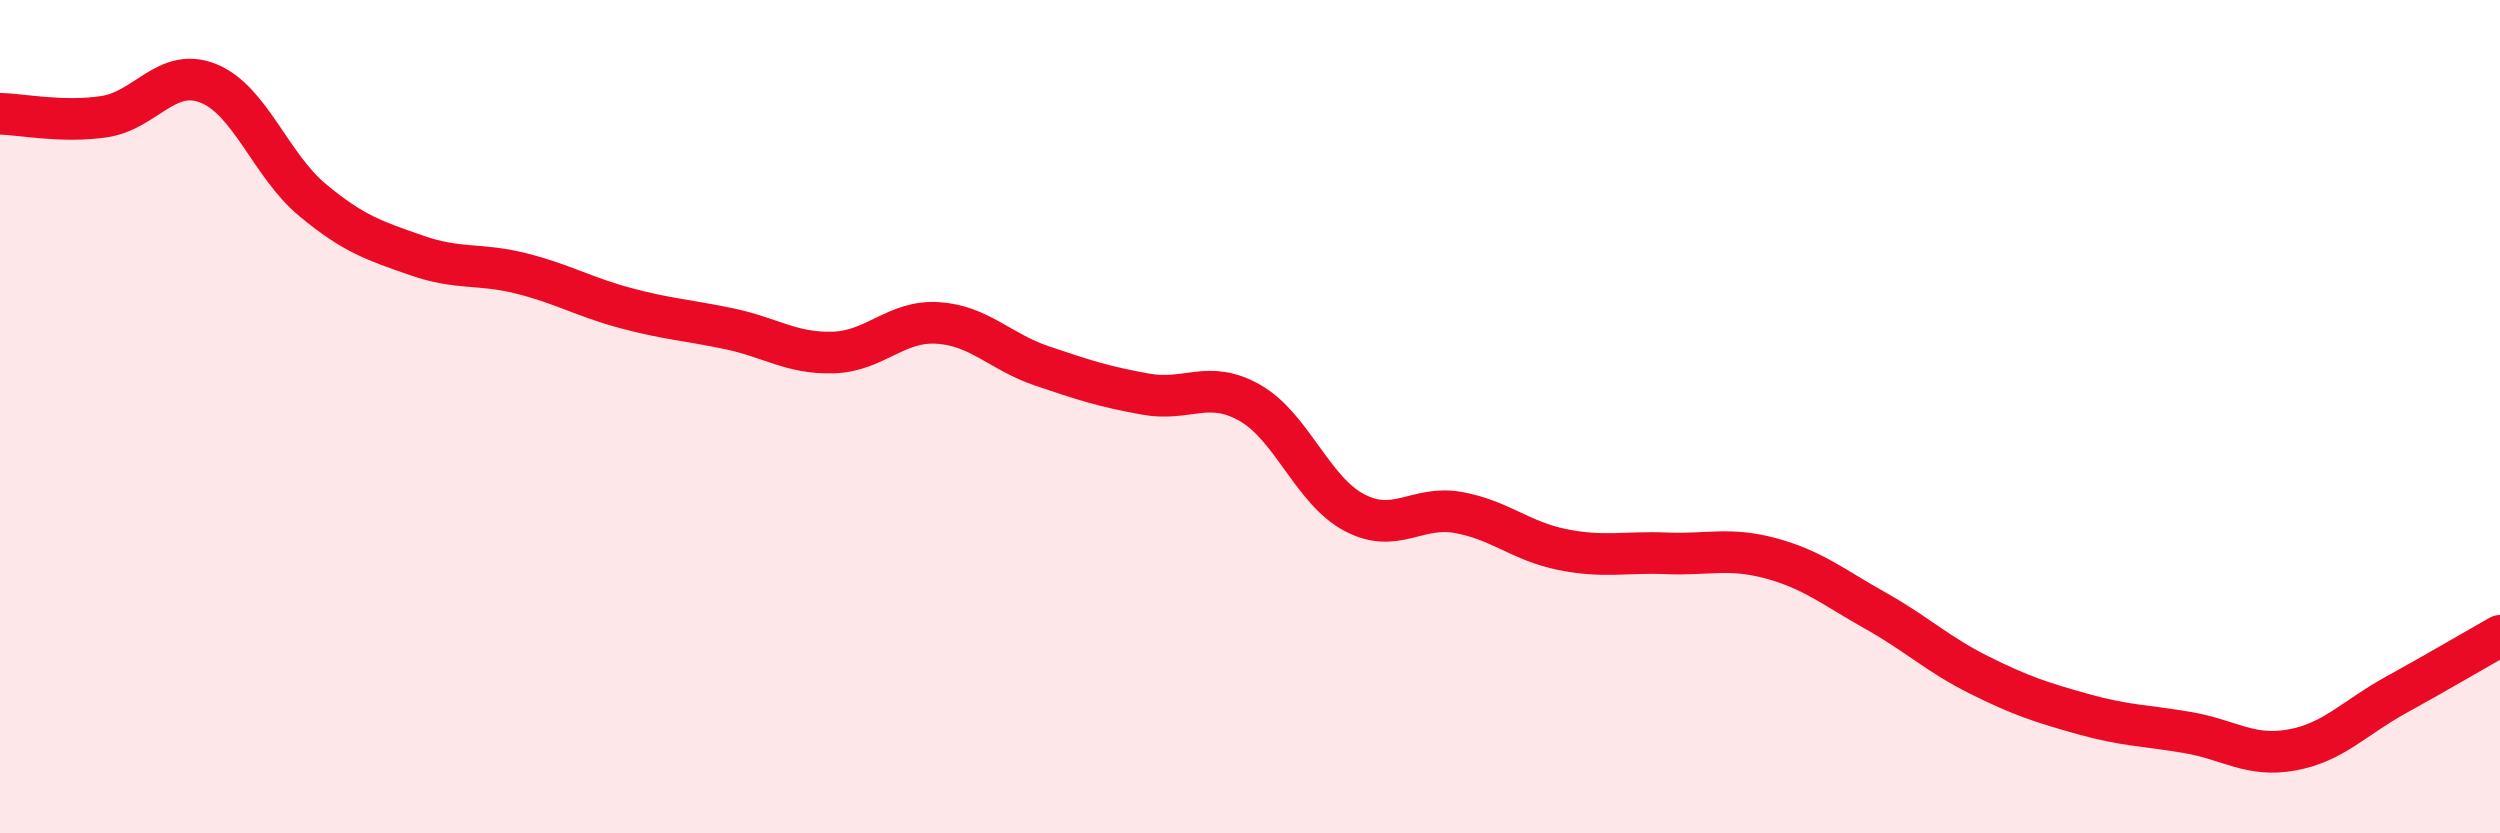 
    <svg width="60" height="20" viewBox="0 0 60 20" xmlns="http://www.w3.org/2000/svg">
      <path
        d="M 0,2.73 C 0.5,2.74 1.5,2.95 2.5,2.8 C 3.5,2.65 4,1.6 5,2 C 6,2.4 6.5,3.97 7.5,4.8 C 8.5,5.63 9,5.78 10,6.13 C 11,6.48 11.5,6.31 12.5,6.56 C 13.5,6.81 14,7.12 15,7.39 C 16,7.66 16.5,7.68 17.5,7.89 C 18.5,8.1 19,8.49 20,8.46 C 21,8.43 21.5,7.69 22.5,7.75 C 23.5,7.81 24,8.44 25,8.78 C 26,9.12 26.5,9.28 27.5,9.46 C 28.5,9.64 29,9.1 30,9.67 C 31,10.24 31.5,11.77 32.5,12.3 C 33.5,12.83 34,12.12 35,12.3 C 36,12.48 36.5,12.99 37.5,13.19 C 38.5,13.39 39,13.24 40,13.28 C 41,13.32 41.5,13.13 42.5,13.4 C 43.5,13.67 44,14.09 45,14.65 C 46,15.21 46.5,15.7 47.5,16.2 C 48.5,16.7 49,16.86 50,17.14 C 51,17.42 51.5,17.41 52.5,17.58 C 53.5,17.75 54,18.18 55,18 C 56,17.82 56.5,17.23 57.5,16.68 C 58.5,16.13 59.5,15.54 60,15.26L60 20L0 20Z"
        fill="#EB0A25"
        opacity="0.1"
        stroke-linecap="round"
        stroke-linejoin="round"
      />
      <path
        d="M 0,2.73 C 0.5,2.74 1.5,2.95 2.5,2.8 C 3.5,2.65 4,1.6 5,2 C 6,2.4 6.5,3.97 7.5,4.8 C 8.5,5.63 9,5.78 10,6.13 C 11,6.48 11.5,6.31 12.5,6.56 C 13.5,6.81 14,7.12 15,7.39 C 16,7.66 16.5,7.68 17.5,7.89 C 18.5,8.1 19,8.49 20,8.46 C 21,8.43 21.5,7.69 22.5,7.75 C 23.5,7.81 24,8.44 25,8.78 C 26,9.12 26.5,9.28 27.5,9.46 C 28.5,9.64 29,9.1 30,9.67 C 31,10.24 31.5,11.77 32.5,12.3 C 33.5,12.83 34,12.12 35,12.3 C 36,12.48 36.5,12.99 37.5,13.19 C 38.5,13.39 39,13.24 40,13.28 C 41,13.32 41.5,13.13 42.5,13.4 C 43.5,13.67 44,14.09 45,14.65 C 46,15.21 46.5,15.7 47.5,16.2 C 48.5,16.7 49,16.86 50,17.14 C 51,17.42 51.5,17.41 52.5,17.58 C 53.5,17.75 54,18.18 55,18 C 56,17.82 56.5,17.23 57.5,16.68 C 58.5,16.13 59.5,15.54 60,15.26"
        stroke="#EB0A25"
        stroke-width="1"
        fill="none"
        stroke-linecap="round"
        stroke-linejoin="round"
      />
    </svg>
  